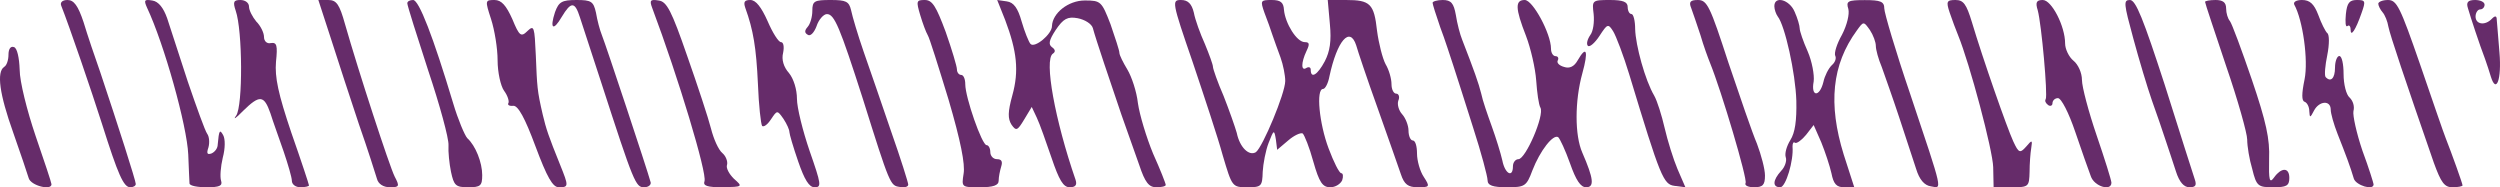<?xml version="1.0" encoding="UTF-8"?>
<svg width="534px" height="40px" viewBox="0 0 534 40" version="1.1" xmlns="http://www.w3.org/2000/svg" xmlns:xlink="http://www.w3.org/1999/xlink">
    <!-- Generator: Sketch 48.2 (47327) - http://www.bohemiancoding.com/sketch -->
    <title>web_clear copy 3</title>
    <desc>Created with Sketch.</desc>
    <defs></defs>
    <g id="Page-1" stroke="none" stroke-width="1" fill="none" fill-rule="evenodd">
        <g id="web_clear-copy-3" fill="#662C6A" fill-rule="nonzero">
            <g id="Group" transform="translate(267, 20) scale(-1, 1) rotate(-180) translate(-267, -20) ">
                <path d="M13.069,38.8 C14.779,34.5 19.639,20.3 21.799,13.5 C25.22,2.7 26.39,0 27.83,0 C28.46,0 29,0.3 29,0.7 C29,1.4 25.22,13.2 21.439,24.5 C20.269,27.8 18.649,32.6 17.839,35.3 C16.669,38.8 15.769,40 14.419,40 C13.339,40 12.799,39.5 13.069,38.8 Z" id="Shape"></path>
                <path d="M31.398,38.379 C35.085,30.563 39.94,13.127 40.21,7.015 C40.3,4.008 40.48,1.202 40.48,0.802 C40.57,0.301 42.188,0 44.166,0 C46.864,0 47.583,0.301 47.224,1.403 C46.954,2.205 47.134,4.409 47.583,6.313 C48.123,8.317 48.123,10.321 47.673,11.123 C46.954,12.426 46.774,12.225 46.504,9.119 C46.504,8.317 45.875,7.516 45.156,7.215 C44.256,6.914 44.077,7.215 44.526,8.518 C44.796,9.52 44.706,10.822 44.256,11.424 C43.807,12.025 42.008,17.035 40.12,22.547 C38.322,28.058 36.344,34.171 35.714,36.075 C34.905,38.379 33.826,39.682 32.567,39.883 C30.858,40.183 30.679,39.983 31.398,38.379 Z" id="Shape"></path>
                <path d="M50.35,37.7 C51.815,33.5 51.906,17.4 50.442,15.3 C49.71,14.3 50.35,14.7 51.906,16.3 C55.475,19.8 56.391,19.7 57.763,15.8 C58.312,14 59.685,10.3 60.6,7.6 C61.516,4.9 62.339,2.1 62.339,1.4 C62.339,0.6 63.163,0 64.17,0 C65.176,0 66,0.2 66,0.4 C66,0.6 64.353,5.6 62.248,11.6 C59.411,20 58.679,23.5 58.953,26.8 C59.319,30.3 59.136,31 57.855,30.8 C57.031,30.6 56.391,31.2 56.391,32.1 C56.391,33 55.658,34.5 54.743,35.4 C53.92,36.4 53.187,37.8 53.187,38.6 C53.187,39.4 52.364,40 51.357,40 C49.893,40 49.71,39.6 50.35,37.7 Z" id="Shape"></path>
                <path d="M70.67,31.8 C72.143,27.2 74.813,19 76.654,13.5 C78.587,8 80.245,2.7 80.521,1.8 C80.797,0.7 81.902,0 83.283,0 C85.308,0 85.4,0.2 84.295,2.3 C83.191,4.5 76.562,24.8 73.708,34.8 C72.511,39.1 71.867,40 70.117,40 L68,40 L70.67,31.8 Z" id="Shape"></path>
                <path d="M87,39.3 C87,38.8 89.044,32.4 91.444,25 C93.933,17.6 95.889,10.4 95.8,9 C95.711,7.6 95.978,5 96.333,3.3 C96.956,0.4 97.311,0 99.978,0 C102.644,0 103,0.3 103,2.6 C103,5.3 101.578,8.9 99.8,10.5 C99.267,11.1 97.844,14.4 96.778,18 C92.511,32.2 89.489,40 88.244,40 C87.533,40 87,39.7 87,39.3 Z" id="Shape"></path>
                <path d="M104.897,35.9 C105.638,33.6 106.288,29.7 106.288,27.1 C106.288,24.6 106.937,21.6 107.679,20.6 C108.421,19.6 108.792,18.4 108.606,18 C108.328,17.6 108.792,17.3 109.626,17.4 C110.646,17.5 112.13,14.8 114.356,8.8 C116.86,2.1 118.065,0 119.364,0 C121.497,0 121.497,0.2 119.642,4.8 C117.138,11 116.674,12.4 115.932,15.5 C114.727,20.7 114.727,21.4 114.449,28.2 C114.17,34.3 114.078,34.7 112.687,33.4 C111.295,32 110.925,32.3 109.441,35.9 C108.142,38.8 107.122,40 105.638,40 C103.598,40 103.598,39.9 104.897,35.9 Z" id="Shape"></path>
                <path d="M118.549,37.4 C117.376,33.8 118.188,33.3 119.992,36.4 C121.977,39.7 122.789,39.7 123.871,36.3 C124.413,34.7 126.397,28.6 128.382,22.5 C135.419,0.8 135.78,0 137.584,0 C138.576,0 139.208,0.6 138.937,1.2 C138.306,3.6 129.374,30.5 128.562,32.5 C128.111,33.6 127.57,35.7 127.299,37.3 C126.758,39.7 126.307,40 123.15,40 C119.992,40 119.361,39.6 118.549,37.4 Z" id="Shape"></path>
                <path d="M139.279,38.392 C144.927,23.356 151.039,3.007 150.483,1.303 C150.113,0.301 151.039,0 154.373,0 C158.632,0.1 158.725,0.1 156.78,1.804 C155.762,2.807 155.021,4.11 155.299,4.811 C155.484,5.513 155.021,6.716 154.28,7.317 C153.447,8.019 152.428,10.325 151.872,12.53 C151.317,14.735 149.002,21.752 146.779,28.067 C143.446,37.69 142.427,39.695 140.668,39.895 C138.908,40.196 138.723,39.895 139.279,38.392 Z" id="Shape"></path>
                <path d="M159.203,38.3 C160.906,33.6 161.533,29.8 161.892,22.1 C162.071,17.5 162.519,13.5 162.788,13.1 C163.147,12.8 163.954,13.4 164.671,14.5 C166.015,16.5 166.015,16.5 167.36,14.6 C168.077,13.5 168.615,12.3 168.615,11.8 C168.615,11.4 169.422,8.6 170.497,5.5 C171.842,1.6 172.828,0 173.993,0 C175.517,0 175.428,0.6 172.918,7.8 C171.483,12 170.228,17 170.228,18.9 C170.228,20.9 169.511,23.2 168.525,24.4 C167.36,25.7 166.912,27.3 167.27,28.7 C167.539,30 167.36,31 166.822,31 C166.284,31 165.029,33 163.954,35.5 C162.609,38.5 161.444,40 160.278,40 C159.023,40 158.754,39.6 159.203,38.3 Z" id="Shape"></path>
                <path d="M173.514,37.693 C173.514,36.389 173.069,34.884 172.534,34.282 C171.822,33.48 171.822,32.978 172.534,32.577 C173.069,32.176 173.87,32.978 174.405,34.383 C174.85,35.787 175.919,36.991 176.632,36.991 C178.235,36.991 179.393,34.182 184.291,18.935 C190.081,0.478 190.17,0.378 192.13,0.077 C193.198,-0.124 194,0.077 194,0.578 C194,0.98 192.397,6.095 190.348,11.913 C188.389,17.731 185.717,25.355 184.47,28.966 C183.223,32.577 182.065,36.489 181.798,37.793 C181.352,39.699 180.729,40 177.433,40 C173.96,40 173.514,39.799 173.514,37.693 Z" id="Shape"></path>
                <path d="M196.553,36.8 C197.088,35 197.802,33.1 198.158,32.5 C198.515,32 200.476,25.7 202.616,18.7 C205.201,9.9 206.182,4.9 205.825,2.9 C205.38,0 205.38,0 209.302,0 C212.155,0 213.314,0.4 213.314,1.4 C213.314,2.2 213.582,3.5 213.849,4.4 C214.206,5.5 213.938,6 212.958,6 C212.155,6 211.531,6.7 211.531,7.5 C211.531,8.3 211.175,9 210.729,9 C209.748,9 206.182,19.2 206.182,22 C206.182,23.1 205.825,24 205.29,24 C204.845,24 204.399,24.5 204.399,25.2 C204.399,25.8 203.329,29.4 201.992,33.2 C199.941,38.7 199.139,40 197.534,40 C195.751,40 195.662,39.8 196.553,36.8 Z" id="Shape"></path>
                <path d="M214.71,35.711 C217.23,29.027 217.68,24.838 216.24,19.651 C215.25,16.06 215.25,14.663 216.06,13.367 C217.05,11.97 217.32,12.07 218.76,14.464 L220.38,17.157 L221.46,14.863 C222.09,13.566 223.44,9.676 224.61,6.284 C226.23,1.496 227.13,0 228.48,0 C229.74,0 230.1,0.499 229.74,1.596 C225.33,14.364 222.99,27.232 224.88,28.529 C225.51,28.928 225.42,29.426 224.7,29.925 C223.89,30.524 224.07,31.421 225.51,33.616 C227.13,36.01 228.03,36.509 230.19,36.11 C231.72,35.81 233.16,34.913 233.43,34.015 C234.06,31.621 237.21,22.344 239.55,15.461 C240.72,12.17 242.43,7.382 243.33,4.788 C244.59,0.998 245.4,0 247.02,0 C248.1,0 249,0.2 249,0.499 C249,0.798 247.83,3.791 246.3,7.182 C244.86,10.673 243.42,15.461 243.06,17.955 C242.79,20.449 241.71,23.641 240.81,25.137 C239.91,26.633 239.1,28.229 239.1,28.728 C239.1,29.227 238.2,31.92 237.21,34.813 C235.32,39.701 235.14,39.9 231.72,39.9 C228.21,39.9 224.79,37.207 224.7,34.414 C224.7,32.718 221.01,29.626 220.11,30.623 C219.75,31.022 218.85,33.217 218.22,35.411 C217.41,38.304 216.51,39.501 215.07,39.701 L213,40 L214.71,35.711 Z" id="Shape"></path>
                <path d="M254.733,26.8 C257.184,19.5 260.181,10.5 261.179,6.8 C263.177,0.1 263.177,0 266.446,0 C269.442,0 269.624,0.2 269.714,3.3 C269.805,5 270.35,7.9 270.985,9.5 C272.075,12.3 272.166,12.4 272.529,10.2 L272.801,8 L275.162,10 C276.433,11.1 277.795,11.7 278.249,11.5 C278.612,11.2 279.702,8.5 280.519,5.5 C281.79,1 282.517,0 284.151,0 C285.241,0 286.33,0.7 286.693,1.5 C286.966,2.3 286.875,3 286.512,3 C286.058,3 284.877,5.4 283.788,8.3 C281.79,13.6 281.064,21 282.607,21 C283.061,21 283.697,22.2 283.969,23.7 C285.604,31.3 288.328,34.5 289.69,30.3 C289.962,29.3 291.959,23.3 294.229,17 C296.499,10.7 298.678,4.3 299.223,2.8 C299.95,0.6 300.767,0 302.855,0 C305.397,0 305.488,0.1 304.126,2.2 C303.309,3.4 302.674,5.7 302.674,7.2 C302.674,8.8 302.31,10 301.766,10 C301.312,10 300.858,10.9 300.858,12.1 C300.858,13.2 300.222,14.8 299.496,15.6 C298.769,16.4 298.406,17.7 298.678,18.5 C299.042,19.3 298.769,20 298.224,20 C297.68,20 297.226,20.9 297.226,22 C297.226,23.2 296.681,25.1 295.955,26.3 C295.319,27.5 294.502,30.7 294.139,33.4 C293.503,39.2 292.686,40 287.51,40 L283.606,40 L284.06,34.9 C284.423,31.2 284.06,29 282.971,26.9 C281.427,24 279.974,23.1 279.974,25.1 C279.974,25.6 279.611,25.8 279.066,25.5 C277.886,24.7 277.886,26.6 279.066,29.1 C279.793,30.6 279.702,31 278.703,31 C276.978,31 274.527,35 274.254,37.9 C274.163,39.5 273.528,40 271.621,40 C269.26,40 269.17,39.9 270.077,37.3 C270.713,35.7 271.439,33.6 271.803,32.5 C272.166,31.4 272.983,29.2 273.528,27.7 C274.073,26.2 274.527,23.9 274.527,22.7 C274.527,20.1 269.714,8.6 268.262,7.5 C266.809,6.6 264.811,8.5 264.176,11.6 C263.813,12.9 262.541,16.5 261.361,19.5 C260.09,22.4 259.091,25.3 259.091,25.7 C259.091,26.2 258.274,28.4 257.366,30.6 C256.367,32.8 255.278,35.8 255.005,37.3 C254.551,39.2 253.734,40 252.281,40 C250.284,40 250.284,39.7 254.733,26.8 Z" id="Shape"></path>
                <path d="M306,39.4 C306,39.1 306.723,36.8 307.626,34.2 C308.62,31.6 309.794,27.9 310.427,26 C311.059,24.1 312.956,18.1 314.672,12.7 C316.389,7.4 317.744,2.3 317.744,1.5 C317.744,0.4 318.828,0 321.899,0 C325.694,0 326.055,0.2 327.32,3.6 C328.946,7.8 331.746,11.4 332.83,10.7 C333.192,10.4 334.366,7.9 335.36,5.1 C336.624,1.5 337.618,0 338.792,0 C340.599,0 340.419,1.8 337.979,7.4 C336.353,11.1 336.353,18.4 337.979,24.3 C339.334,29.2 338.883,30.4 336.986,27.1 C336.263,25.8 335.269,25.3 334.095,25.7 C333.011,26 332.469,26.6 332.74,27.1 C333.011,27.6 332.74,28 332.288,28 C331.746,28 331.294,28.7 331.294,29.6 C331.294,32.8 327.41,40 325.694,40 C323.616,40 323.616,38.3 325.965,32.3 C326.958,29.7 327.952,25.4 328.133,22.8 C328.313,20.2 328.675,17.6 329.036,17 C329.939,15.4 325.874,6 324.338,6 C323.706,6 323.164,5.3 323.164,4.5 C323.164,1.9 321.448,2.9 320.906,5.7 C320.544,7.3 319.551,10.5 318.647,13 C317.744,15.5 316.66,18.6 316.389,20 C315.847,22.2 314.853,25 312.324,31.5 C311.872,32.6 311.24,35 310.969,36.8 C310.517,39.3 309.975,40 308.168,40 C306.994,40 306,39.7 306,39.4 Z" id="Shape"></path>
                <path d="M340.4,37.007 C340.578,35.312 340.312,33.317 339.691,32.519 C339.07,31.621 338.804,30.623 339.159,30.224 C339.514,29.825 340.667,30.823 341.642,32.319 C343.327,34.913 343.504,35.012 344.569,33.317 C345.19,32.319 346.786,28.13 348.027,24.04 C354.679,2.095 355.3,0.599 357.694,0.299 L360,0 L358.315,3.89 C357.428,5.985 356.187,9.975 355.566,12.668 C354.945,15.362 353.969,18.454 353.349,19.551 C351.397,22.843 349.358,30.324 349.269,33.815 C349.269,35.511 348.914,37.007 348.471,37.007 C348.027,37.007 347.673,37.706 347.673,38.504 C347.673,39.601 346.697,40 343.859,40 C340.046,40 340.046,39.9 340.4,37.007 Z" id="Shape"></path>
                <path d="M361.234,38.3 C361.595,37.3 362.496,34.7 363.216,32.5 C363.847,30.3 364.838,27.6 365.288,26.5 C367.721,20.5 373.306,1.7 372.856,0.9 C372.586,0.4 373.396,0 374.658,0 C376.55,0 377,0.5 377,2.5 C377,3.9 376.189,6.9 375.288,9.3 C374.297,11.6 371.595,19.5 369.162,26.7 C365.288,38.6 364.658,40 362.676,40 C361.054,40 360.694,39.6 361.234,38.3 Z" id="Shape"></path>
                <path d="M379,38.681 C379,37.981 379.361,36.981 379.723,36.482 C381.258,34.583 383.516,24.388 383.697,18.491 C383.787,14.193 383.426,11.694 382.432,10.095 C381.62,8.796 381.168,7.196 381.439,6.397 C381.71,5.697 381.258,4.298 380.445,3.498 C378.639,1.499 378.548,0 380.265,0 C381.439,0 383.155,5.697 382.884,8.696 C382.884,9.395 383.065,9.795 383.426,9.495 C383.787,9.295 384.871,10.095 385.775,11.194 L387.4,13.293 L389.026,9.595 C389.839,7.596 390.833,4.598 391.194,2.998 C391.646,0.7 392.278,0 393.904,0 L396.072,0 L393.814,6.996 C390.472,17.791 391.285,26.187 396.614,33.483 C398.059,35.482 398.059,35.482 399.414,33.583 C400.137,32.484 400.679,30.984 400.679,30.185 C400.679,29.385 401.221,27.386 401.943,25.687 C402.576,23.888 404.292,19.09 405.647,14.992 C407.002,10.895 408.628,5.897 409.26,3.998 C409.982,1.599 411.066,0.4 412.421,0.2 C414.86,-0.2 415.221,-1.599 407.995,19.99 C404.924,28.985 402.485,37.281 402.485,38.181 C402.485,39.68 401.672,39.98 398.33,39.98 C394.717,39.98 394.265,39.78 394.807,38.081 C395.078,36.981 394.536,34.683 393.452,32.584 C392.369,30.685 391.736,28.686 392.007,28.086 C392.278,27.586 392.007,26.687 391.285,26.087 C390.562,25.387 389.749,23.788 389.478,22.489 C388.665,19.19 386.768,19.29 387.4,22.589 C387.581,23.988 387.039,26.886 386.136,28.985 C385.142,31.184 384.42,33.383 384.42,33.883 C384.42,34.483 383.968,36.082 383.336,37.481 C382.252,40.08 379,40.979 379,38.681 Z" id="Shape"></path>
                <path d="M416.453,37.3 C416.989,35.7 417.793,33.6 418.24,32.5 C420.742,26.4 425.656,7.9 425.746,4.3 L425.835,0 L429.677,0 C433.34,0 433.43,0.1 433.519,3.3 C433.519,5 433.698,7.4 433.877,8.4 C434.145,10.1 434.055,10.2 432.804,8.7 C431.464,7.2 431.196,7.3 430.034,9.8 C428.694,12.7 423.512,27.5 421.189,35.3 C420.027,39.1 419.402,40 417.704,40 C415.828,40 415.649,39.7 416.453,37.3 Z" id="Shape"></path>
                <path d="M435.261,37.804 C436.07,34.81 437.419,19.738 436.969,18.839 C436.7,18.44 436.969,17.941 437.509,17.542 C437.959,17.242 438.408,17.442 438.408,17.941 C438.408,18.54 438.948,19.039 439.578,19.039 C440.297,19.039 441.916,15.845 443.265,11.852 C444.614,7.86 446.143,3.568 446.593,2.37 C447.312,0.174 451,-0.924 451,0.973 C451,1.472 449.561,6.063 447.852,11.054 C446.143,16.045 444.704,21.434 444.704,22.932 C444.704,24.429 443.895,26.226 442.905,27.024 C441.916,27.823 441.107,29.519 441.107,30.717 C441.107,34.41 438.229,40 436.34,40 C434.991,40 434.721,39.501 435.261,37.804 Z" id="Shape"></path>
                <path d="M455.67,31.8 C456.912,27.2 458.687,21.3 459.663,18.5 C460.639,15.8 461.97,11.9 462.591,10 C463.212,8.1 464.277,5 464.809,3.3 C465.519,1.1 466.495,0 467.648,0 C468.979,0 469.245,0.4 468.802,1.7 C468.447,2.7 465.608,11.7 462.413,21.8 C457.799,36 456.202,40 454.96,40 C453.54,40 453.629,39.3 455.67,31.8 Z" id="Shape"></path>
                <path d="M471,39.6 C471,39.3 473.07,33.2 475.5,25.9 C478.02,18.6 480,11.5 480,10.2 C480,8.8 480.45,6 481.08,3.9 C481.98,0.2 482.34,0 485.58,0 C488.37,0 489,0.3 489,2 C489,4.3 487.29,4.3 485.67,2 C484.77,0.8 484.59,1.5 484.68,6 C484.86,10.3 484.05,14 480.99,23 C478.83,29.3 476.76,34.9 476.31,35.5 C475.86,36 475.5,37.2 475.5,38.2 C475.5,39.5 474.78,40 473.25,40 C471.99,40 471,39.8 471,39.6 Z" id="Shape"></path>
                <path d="M490.058,39.003 C491.889,35.713 493.08,27.14 492.256,23.053 C491.615,19.962 491.615,18.467 492.256,18.267 C492.805,18.068 493.263,17.171 493.263,16.274 C493.355,14.778 493.446,14.778 494.27,16.373 C495.369,18.467 497.842,18.666 497.842,16.573 C497.842,15.775 498.483,13.482 499.307,11.389 C501.047,7.002 502.055,4.311 502.787,1.818 C503.245,0.423 507,-0.774 507,0.622 C507,0.822 505.993,4.111 504.619,7.8 C503.337,11.588 502.513,15.376 502.696,16.274 C502.97,17.27 502.604,18.467 501.872,19.165 C501.139,19.763 500.589,22.056 500.589,24.149 C500.589,26.342 500.223,28.037 499.674,28.037 C499.216,28.037 498.758,26.941 498.758,25.545 C498.758,23.252 497.842,22.355 496.743,23.551 C496.468,23.95 496.651,26.043 497.109,28.236 C497.567,30.529 497.567,32.623 497.109,32.922 C496.743,33.221 495.827,35.015 495.186,36.81 C494.27,39.202 493.355,40 491.706,40 C490.516,40 489.783,39.601 490.058,39.003 Z" id="Shape"></path>
                <path d="M501.081,37.007 C500.914,35.253 500.997,34.118 501.415,34.427 C501.75,34.737 502.084,34.427 502.084,33.705 C502.084,31.95 503.172,33.602 504.426,37.214 C505.346,39.794 505.262,40 503.422,40 C501.833,40 501.332,39.381 501.081,37.007 Z" id="Shape"></path>
                <path d="M508,39.2 C508,38.8 508.45,37.9 508.9,37.4 C509.44,36.8 509.98,35.4 510.16,34.3 C510.52,32.5 513.67,23.1 519.88,5.2 C521.41,1 522.13,0 523.84,0 C525.01,0 526,0.2 526,0.4 C526,0.8 523.66,7.3 522.4,10.5 C521.95,11.6 519.52,18.7 516.91,26.3 C512.68,38.5 511.96,40 510.07,40 C508.9,40 508,39.6 508,39.2 Z" id="Shape"></path>
                <path d="M527.139,38.289 C527.718,36.277 529.646,30.441 530.803,27.422 C531.188,26.315 531.767,24.605 532.056,23.599 C533.213,19.876 534.37,23.095 533.888,28.73 C533.599,31.85 533.406,35.07 533.309,35.774 C533.309,36.679 532.924,36.679 532.249,35.975 C530.803,34.466 528.778,34.768 528.778,36.478 C528.778,37.283 529.26,37.988 529.742,37.988 C530.321,37.988 530.706,38.491 530.706,38.994 C530.706,39.598 529.742,40 528.682,40 C527.139,40 526.753,39.497 527.139,38.289 Z" id="Shape"></path>
                <path d="M1.812,28.326 C1.812,27.222 1.444,26.019 0.893,25.718 C-0.761,24.615 -0.118,19.901 2.823,11.676 C4.385,7.263 5.855,2.85 6.13,1.947 C6.59,0.343 11,-0.761 11,0.643 C11,0.944 9.438,5.658 7.6,10.974 C5.763,16.39 4.201,22.609 4.201,25.116 C4.109,27.724 3.65,29.73 3.006,29.931 C2.271,30.231 1.812,29.529 1.812,28.326 Z" id="Shape"></path>
            </g>
        </g>
    </g>
</svg>